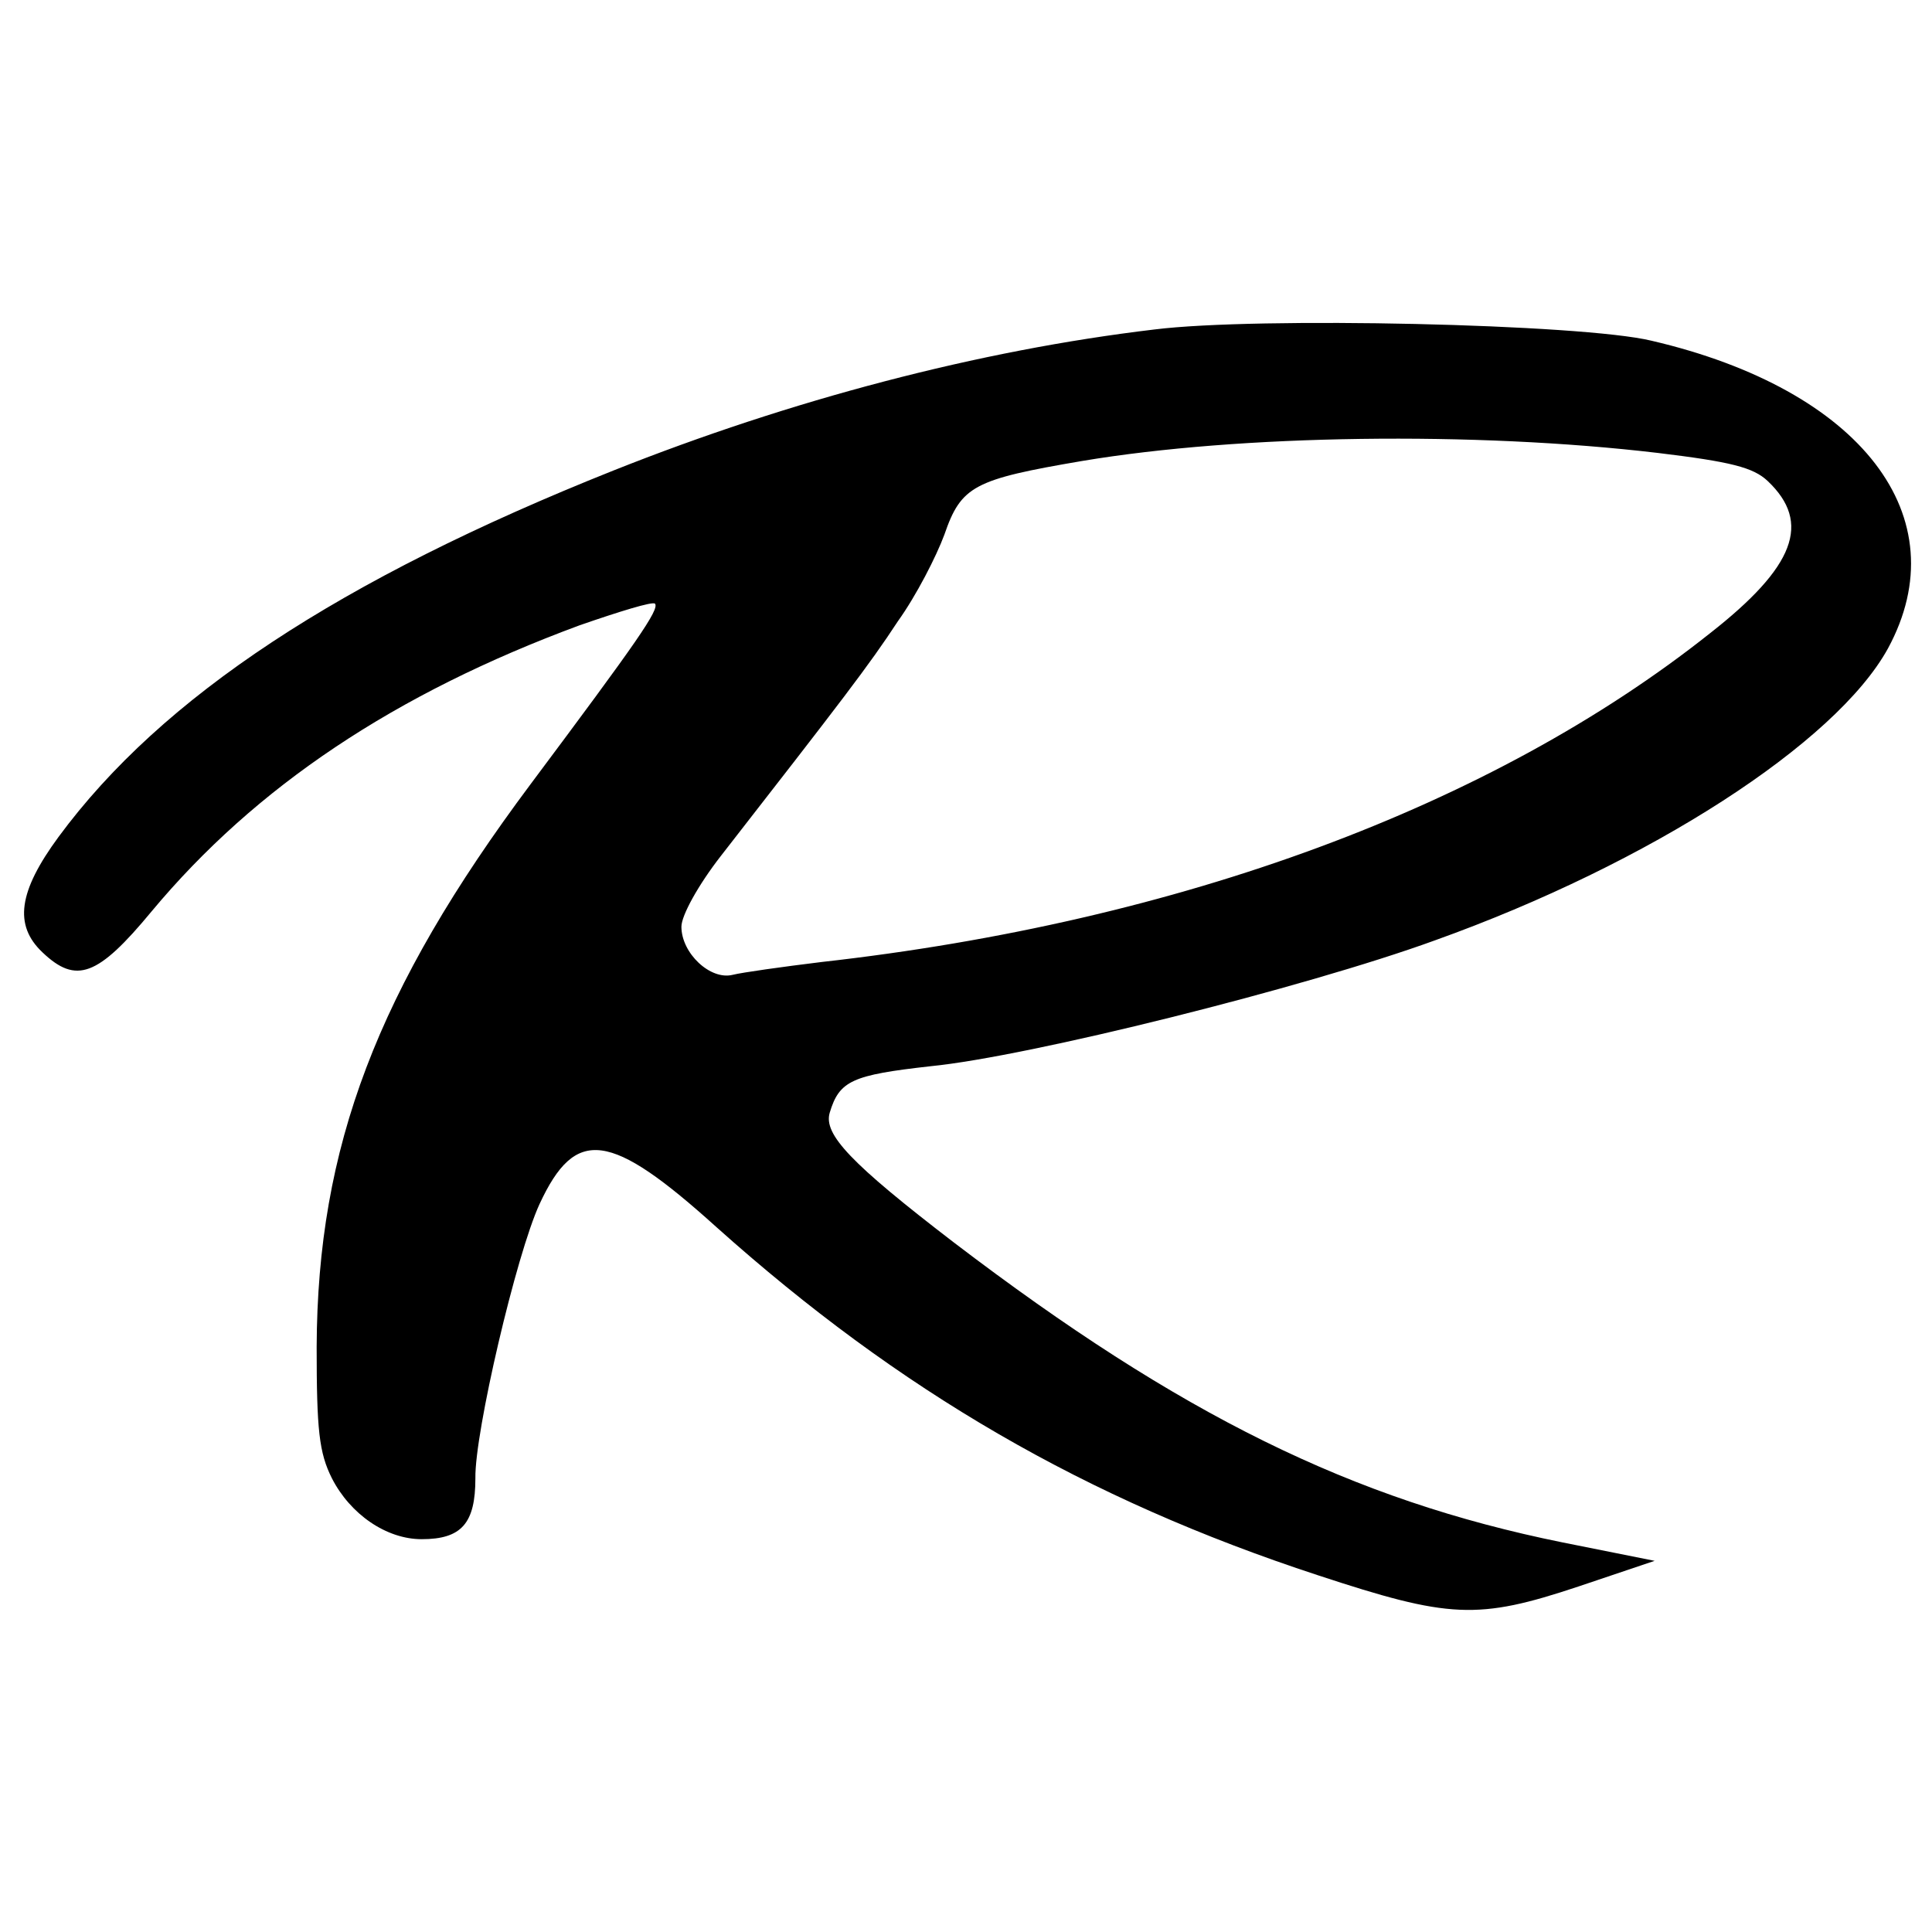 <?xml version="1.0" standalone="no"?>
<!DOCTYPE svg PUBLIC "-//W3C//DTD SVG 20010904//EN"
 "http://www.w3.org/TR/2001/REC-SVG-20010904/DTD/svg10.dtd">
<svg version="1.0" xmlns="http://www.w3.org/2000/svg"
 width="241pt" height="241pt" viewBox="0 0 241 241"
 preserveAspectRatio="xMidYMid meet">
<g transform="translate(0,241) scale(0.1,-0.1)"
fill="#000000" stroke="none">
<path d="M1440 1999 c-219 -26 -454 -88 -675 -176 -341 -136 -563 -282 -692
-457 -50 -68 -56 -110 -20 -144 42 -40 69 -30 136 51 130 156 304 272 534 357
49 17 91 30 94 27 6 -7 -22 -47 -155 -225 -192 -257 -266 -453 -267 -702 0
-104 3 -132 19 -164 23 -45 68 -76 112 -76 50 0 67 20 67 76 -1 57 51 279 80
342 45 97 88 91 221 -29 228 -204 460 -339 750 -434 164 -54 199 -56 325 -14
l95 32 -115 23 c-262 53 -477 159 -759 374 -129 99 -163 135 -155 162 12 40
28 47 126 58 122 12 467 98 629 157 268 96 500 246 565 364 89 164 -33 323
-295 384 -87 21 -492 30 -620 14z m628 -154 c91 -11 119 -18 137 -35 55 -52
34 -107 -72 -190 -272 -216 -662 -360 -1108 -410 -49 -6 -99 -13 -111 -16 -28
-7 -64 27 -64 60 0 14 21 52 49 88 151 194 185 238 221 293 23 32 48 81 58
108 21 61 37 69 172 92 197 33 490 37 718 10z"/>
</g>
</svg>

